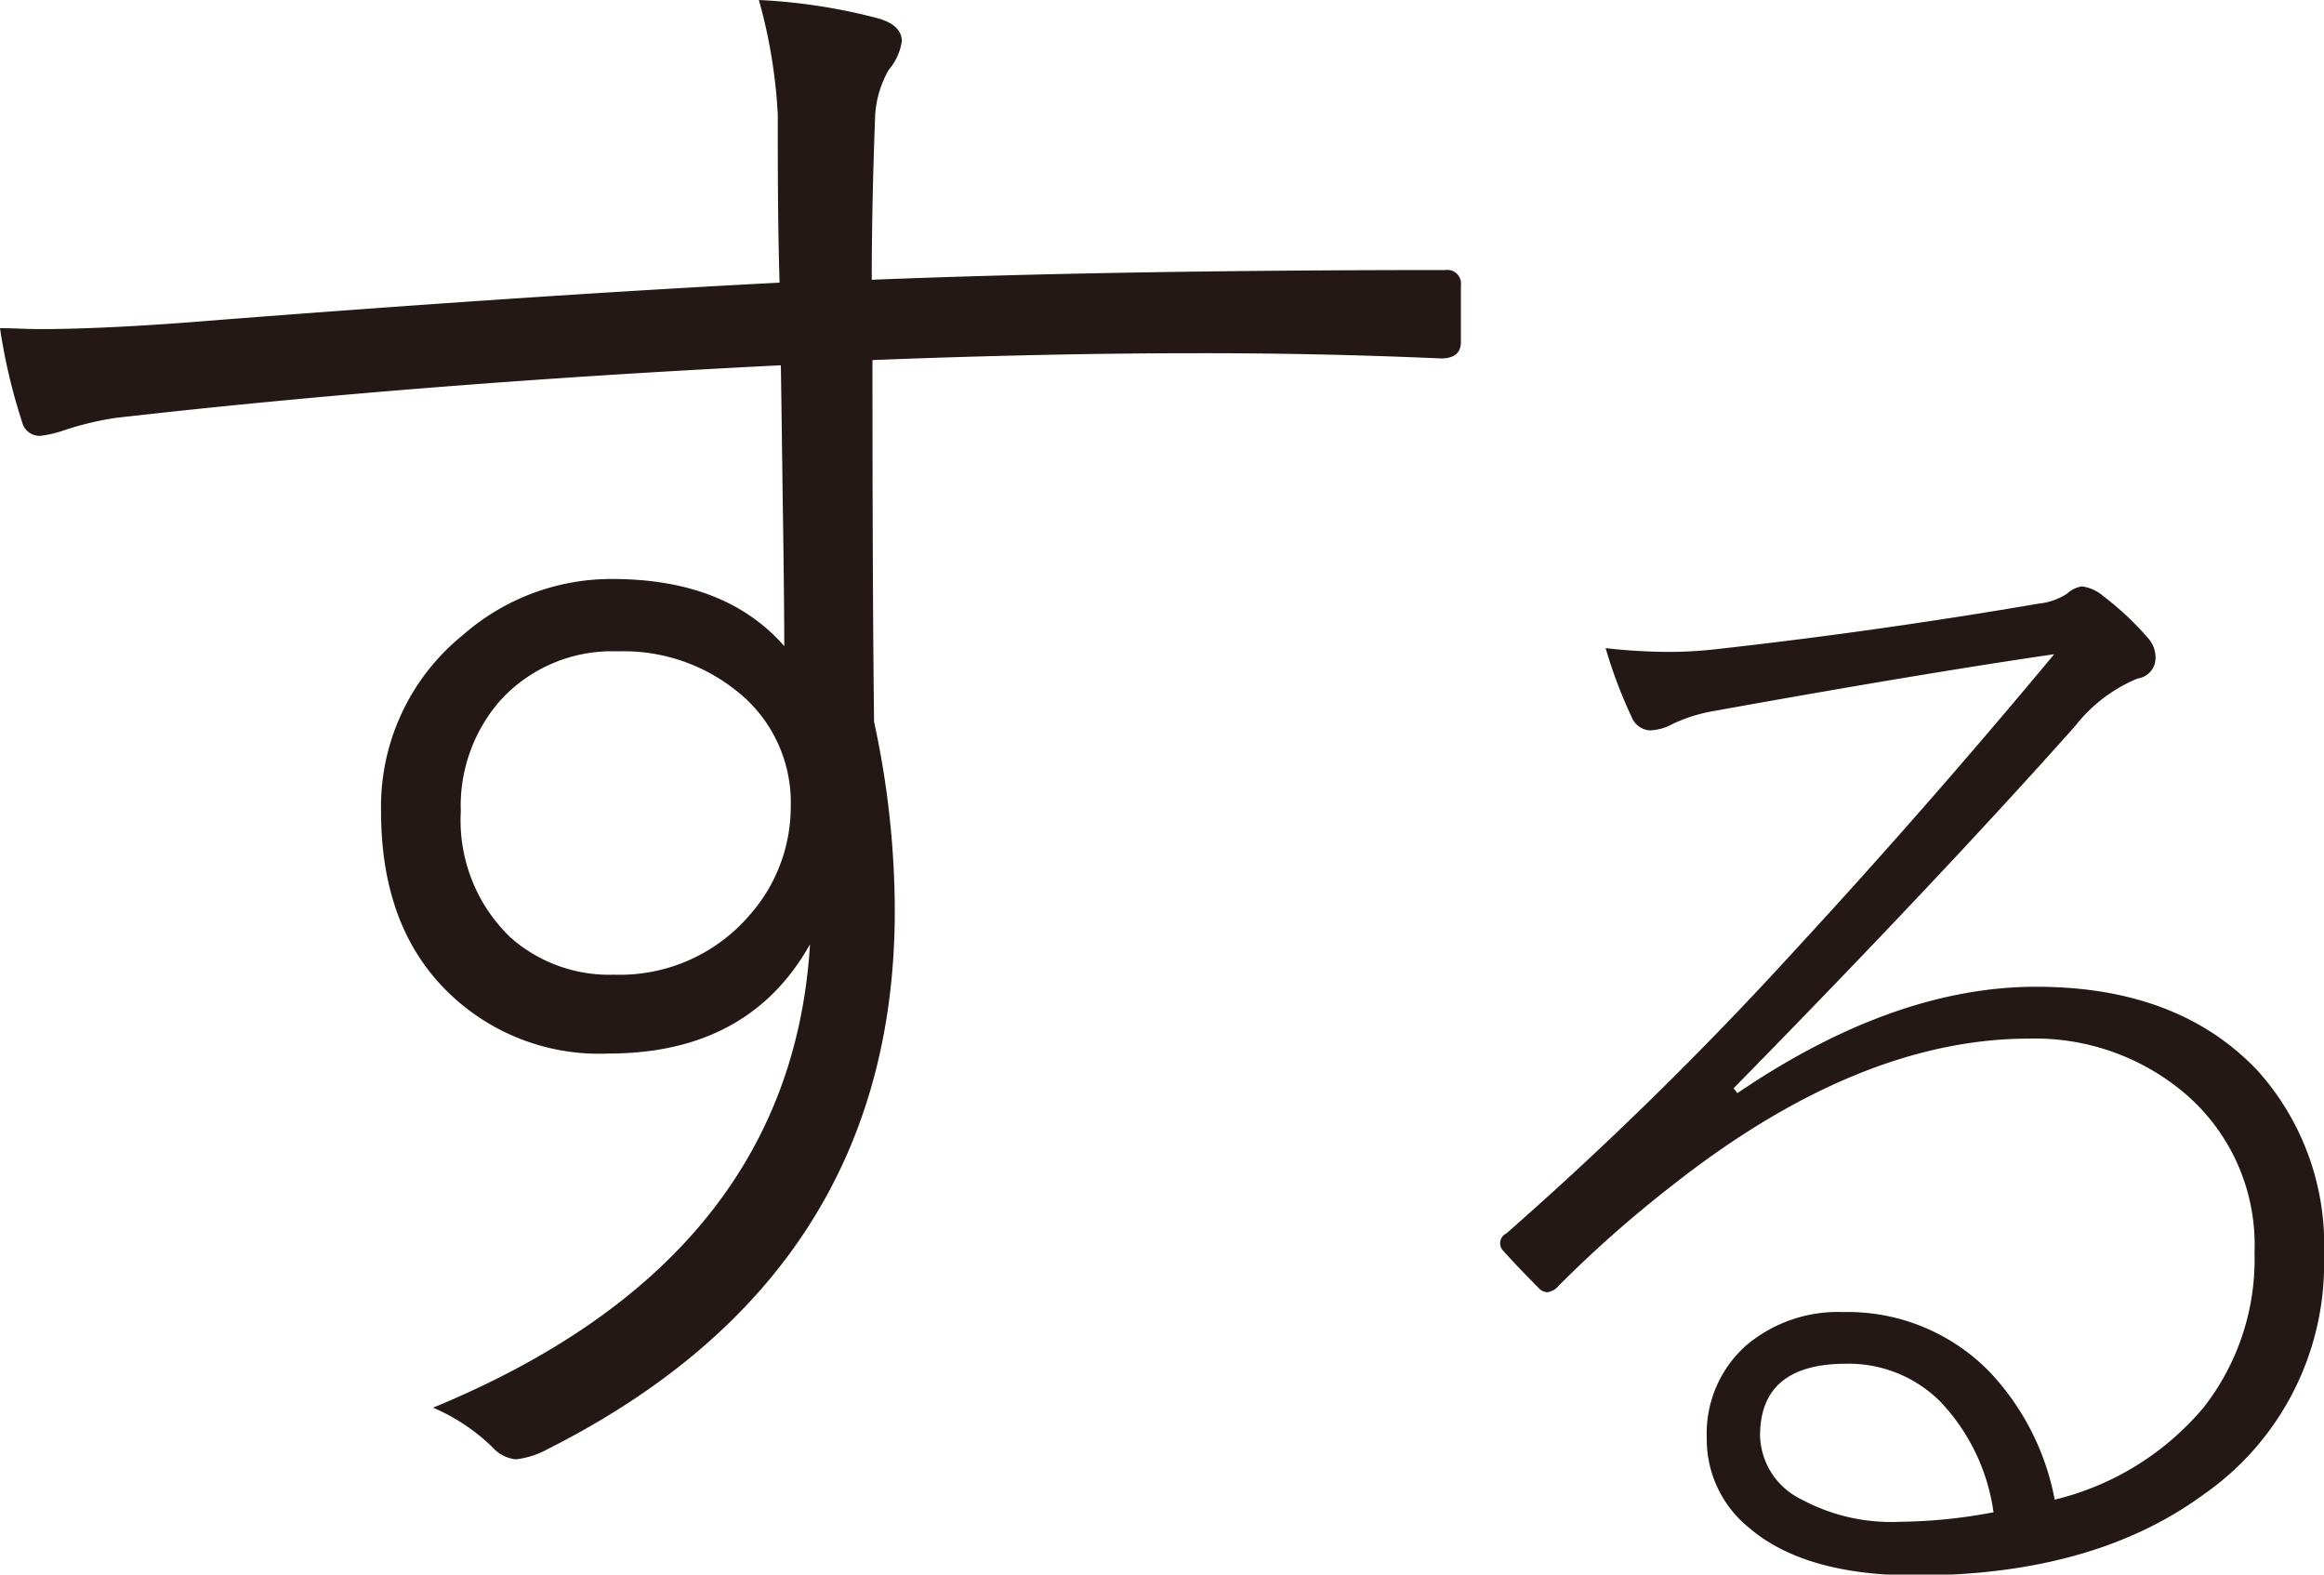 <svg xmlns="http://www.w3.org/2000/svg" viewBox="0 0 129.11 87.46"><defs><style>.cls-1{fill:#231815;}</style></defs><g id="レイヤー_2" data-name="レイヤー 2"><g id="レイヤー_1-2" data-name="レイヤー 1"><path class="cls-1" d="M43.31,15.7q-.11-3.36-.1-9.34A29.11,29.11,0,0,0,42.16,0a31.94,31.94,0,0,1,6.55,1c.93.25,1.39.68,1.39,1.29a3.11,3.11,0,0,1-.72,1.58,5.75,5.75,0,0,0-.76,2.53c-.13,3.42-.19,6.46-.19,9.14Q62.07,15,80.29,15a.76.76,0,0,1,.87.86V19c0,.6-.37.91-1.1.91q-6.8-.3-13.59-.29-8.23,0-18,.38,0,13.21.09,20.1a49.66,49.66,0,0,1,1.15,10.48q0,20.19-19.28,29.91a4.78,4.78,0,0,1-1.77.57,2,2,0,0,1-1.3-.67,10.8,10.8,0,0,0-3.3-2.2Q43.93,70,45,52.45q-3.4,6.07-11.2,6.07a12,12,0,0,1-9.18-3.68q-3.45-3.59-3.45-9.76a12.25,12.25,0,0,1,4.55-9.81A12.51,12.51,0,0,1,34,32.16q6.31,0,9.57,3.73,0-2.58-.09-8.42-.06-4.69-.1-7.18-20.1,1-36.94,2.92a17.08,17.08,0,0,0-2.82.67,6.25,6.25,0,0,1-1.39.33,1,1,0,0,1-1-.76A32.27,32.27,0,0,1,0,18.23c.77,0,1.5.05,2.2.05q3.89,0,10.24-.53Q30.29,16.37,43.31,15.7Zm-9,20.48a8.39,8.39,0,0,0-6.51,2.72,8.88,8.88,0,0,0-2.2,6.18,9,9,0,0,0,2.77,7,8.28,8.28,0,0,0,5.75,2.06,9.5,9.5,0,0,0,7.56-3.35,9.08,9.08,0,0,0,2.25-6,7.87,7.87,0,0,0-3.07-6.46A10,10,0,0,0,34.36,36.18Z"/><path class="cls-1" d="M114.12,36.34q-7.29,1.06-18.94,3.16a8.72,8.72,0,0,0-2.27.72,2.83,2.83,0,0,1-1.24.35,1.16,1.16,0,0,1-1-.69A26.51,26.51,0,0,1,89.2,36a31.29,31.29,0,0,0,3.44.21,22.82,22.82,0,0,0,2.61-.14q9-1,18-2.54a3.59,3.59,0,0,0,1.58-.55,1.61,1.61,0,0,1,.83-.41,2.29,2.29,0,0,1,1.2.55,16.51,16.51,0,0,1,2.54,2.4,1.6,1.6,0,0,1,.35,1,1.15,1.15,0,0,1-1,1.17,8.51,8.51,0,0,0-3.44,2.61q-7.53,8.46-19,20.15l.21.27q8.7-5.91,16.6-5.91t12.31,4.67a14.46,14.46,0,0,1,3.68,10.25A15.61,15.61,0,0,1,122.44,83q-6.12,4.5-16,4.51-6.23,0-9.32-2.69a6.29,6.29,0,0,1-2.3-4.91A6.55,6.55,0,0,1,97,74.74a7.89,7.89,0,0,1,5.39-1.86,11,11,0,0,1,8.15,3.33,14.16,14.16,0,0,1,3.61,7.09,15.59,15.59,0,0,0,8.28-5.13,13.35,13.35,0,0,0,2.82-8.59,11.05,11.05,0,0,0-4.23-9.14,12.87,12.87,0,0,0-8.28-2.75q-9.5,0-19.87,8.18a66,66,0,0,0-6.26,5.53,1,1,0,0,1-.65.38.69.69,0,0,1-.48-.24c-.94-.94-1.59-1.64-2-2.1a.6.6,0,0,1,.21-.93,202.5,202.5,0,0,0,15.91-15.6Q107,44.9,114.12,36.34ZM110.75,84a11.12,11.12,0,0,0-3-6.19,7.2,7.2,0,0,0-5.19-2.06q-4.78,0-4.78,4a4.05,4.05,0,0,0,2.31,3.54,10.49,10.49,0,0,0,5.43,1.24A29.13,29.13,0,0,0,110.75,84Z"/></g></g></svg>